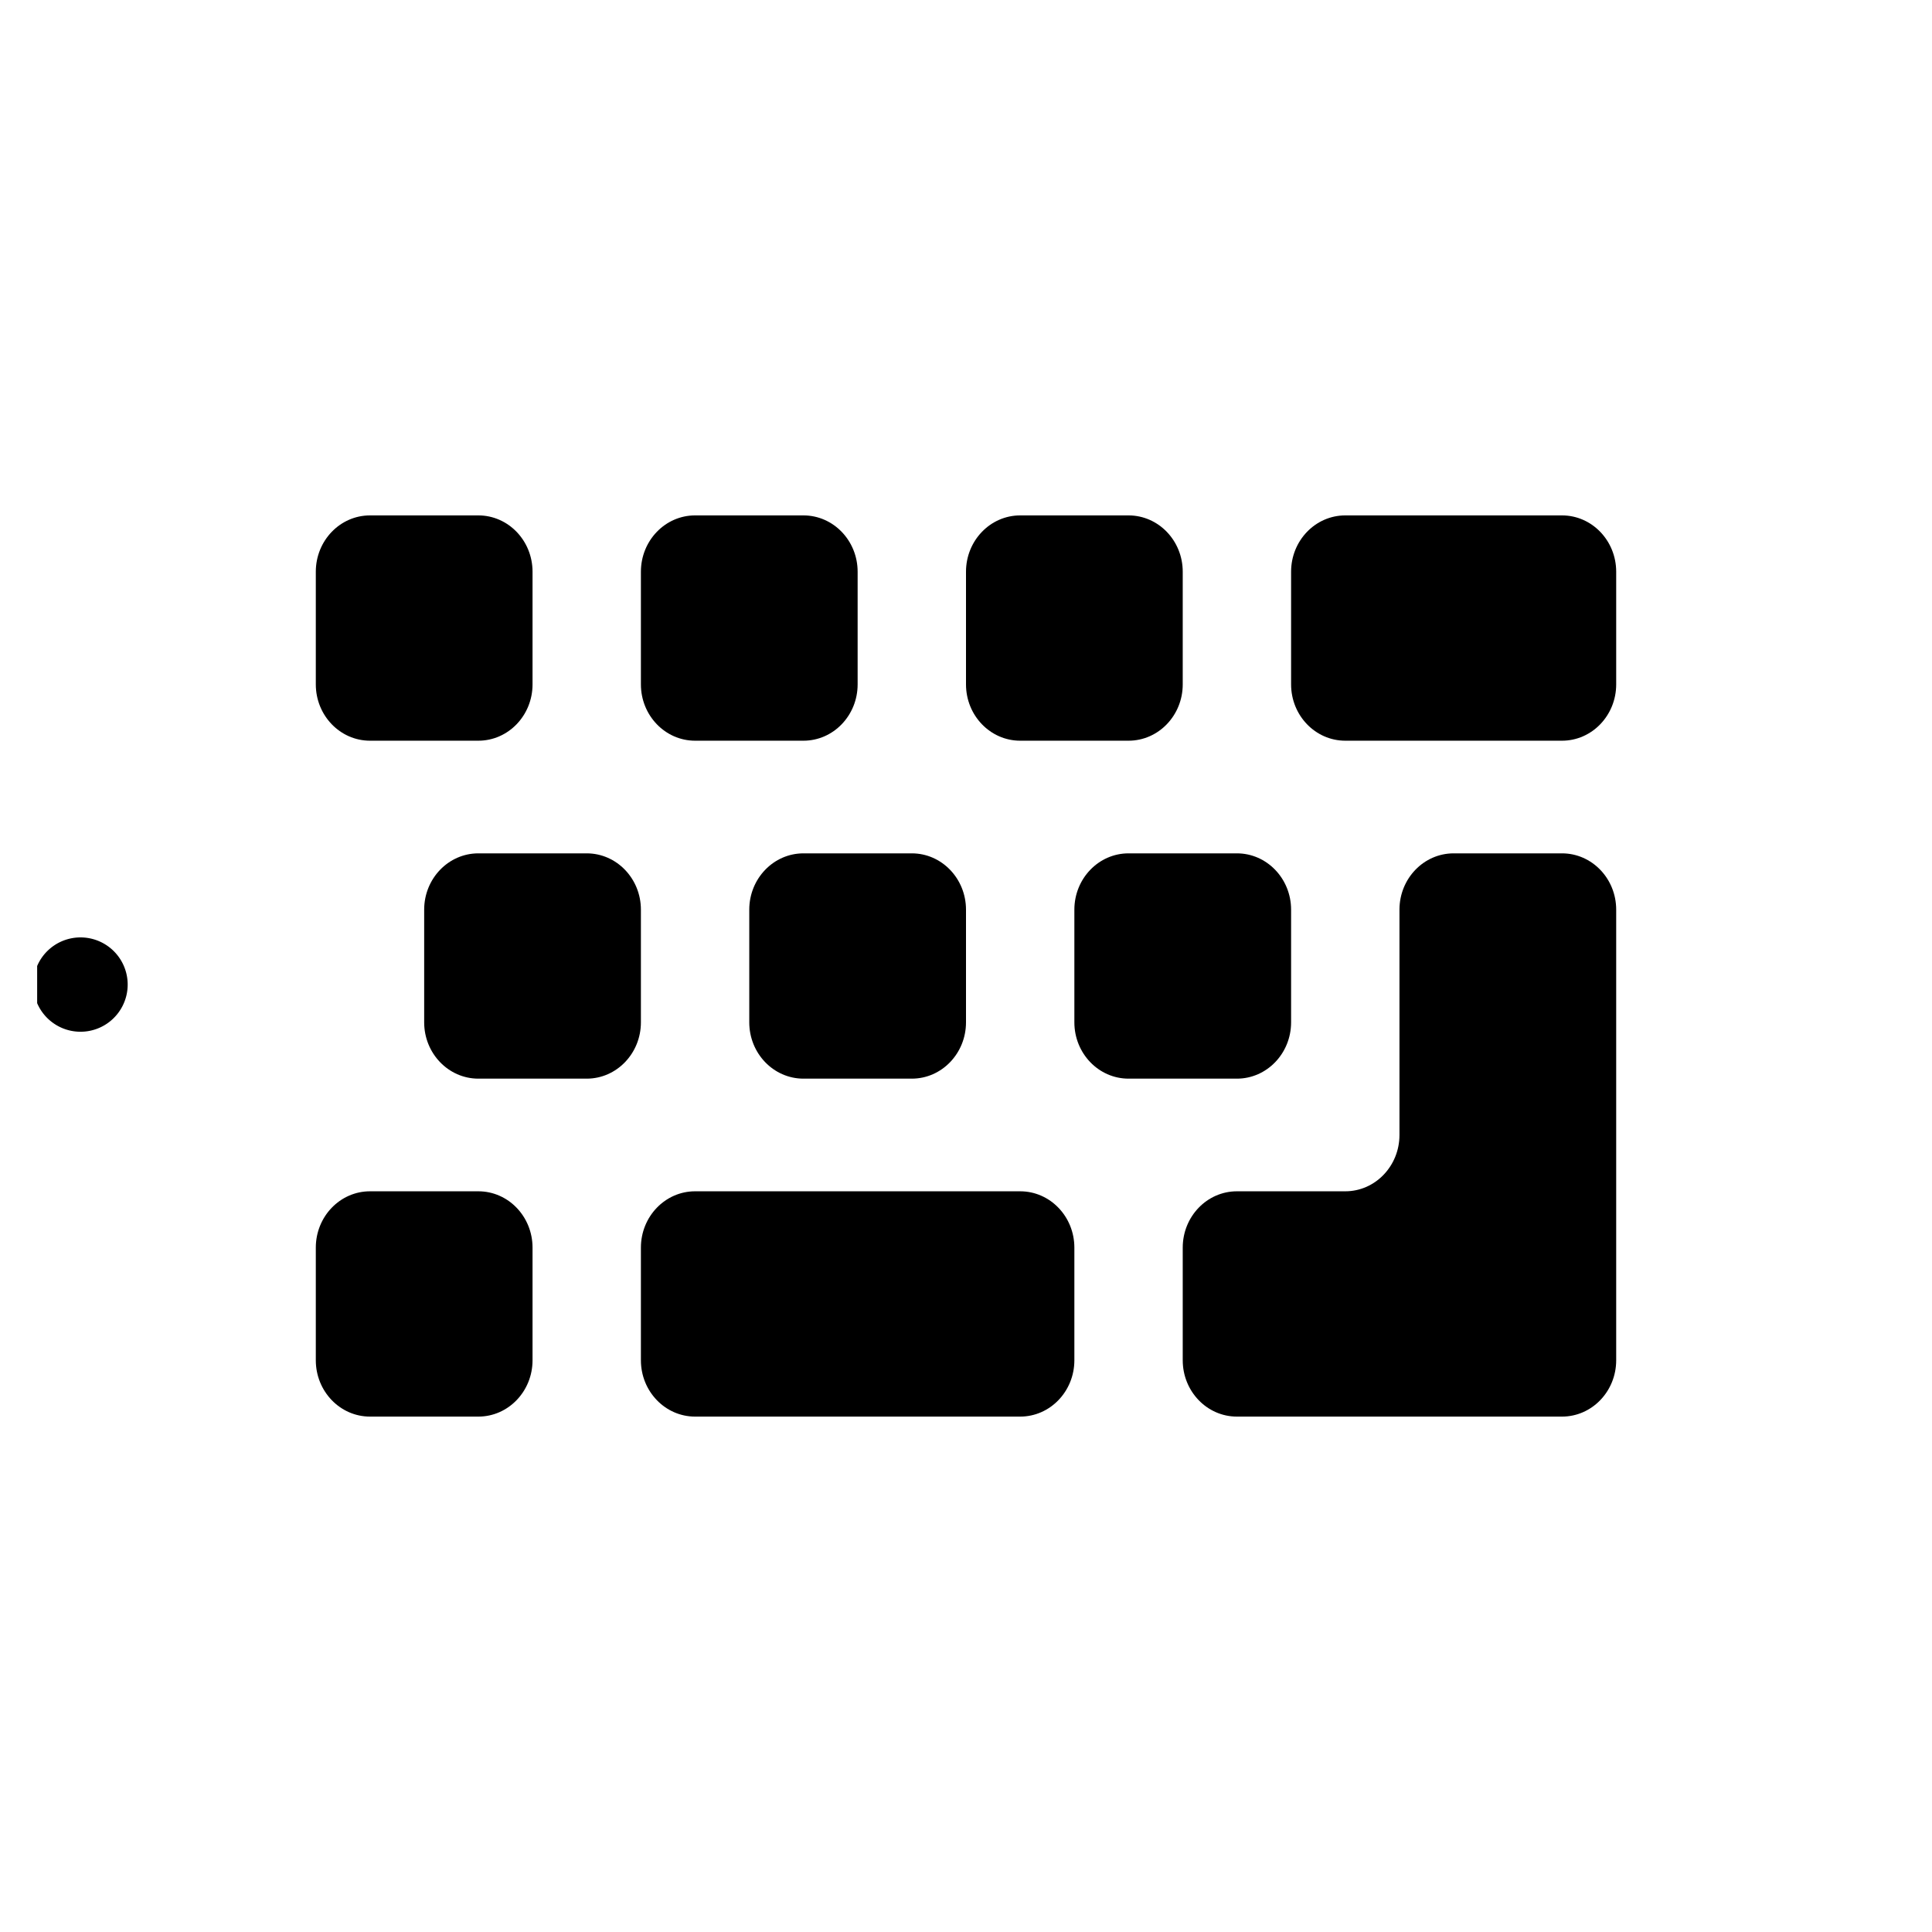 <?xml version="1.0" standalone="no"?>
<!DOCTYPE svg PUBLIC "-//W3C//DTD SVG 1.1//EN" "http://www.w3.org/Graphics/SVG/1.1/DTD/svg11.dtd">
<svg t="1716636561960" class="icon" viewBox="0 0 1024 1024" version="1.1" xmlns="http://www.w3.org/2000/svg" p-id="8021"
  xmlns:xlink="http://www.w3.org/1999/xlink">
  <path fill='currentColor' d="M19.692 512A25 25 0 1 1 19.692 531.692Z" p-id="8022"></path>
  <path fill='currentColor'
    d="M512 303.028C512 286.549 524.866 273.175 540.718 273.175L598.154 273.175C614.006 273.175 626.872 286.549 626.872 303.028L626.872 362.734C626.872 379.213 614.006 392.587 598.154 392.587L540.718 392.587C524.866 392.587 512 379.213 512 362.734L512 303.028 512 303.028ZM512 482.147 512 541.853C512 558.332 499.134 571.706 483.282 571.706L425.846 571.706C409.994 571.706 397.128 558.332 397.128 541.853L397.128 482.147C397.128 465.668 409.994 452.294 425.846 452.294L483.282 452.294C499.134 452.294 512 465.668 512 482.147L512 482.147ZM339.692 303.028C339.692 286.549 352.558 273.175 368.41 273.175L425.846 273.175C441.698 273.175 454.564 286.549 454.564 303.028L454.564 362.734C454.564 379.213 441.698 392.587 425.846 392.587L368.41 392.587C352.558 392.587 339.692 379.213 339.692 362.734L339.692 303.028 339.692 303.028ZM167.385 303.028C167.385 286.549 180.25 273.175 196.103 273.175L253.538 273.175C269.391 273.175 282.256 286.549 282.256 303.028L282.256 362.734C282.256 379.213 269.391 392.587 253.538 392.587L196.103 392.587C180.25 392.587 167.385 379.213 167.385 362.734L167.385 303.028 167.385 303.028ZM282.256 720.972C282.256 737.451 269.391 750.825 253.538 750.825L196.103 750.825C180.25 750.825 167.385 737.451 167.385 720.972L167.385 661.266C167.385 644.787 180.25 631.413 196.103 631.413L253.538 631.413C269.391 631.413 282.256 644.787 282.256 661.266L282.256 720.972 282.256 720.972ZM310.974 571.706 253.538 571.706C237.686 571.706 224.821 558.332 224.821 541.853L224.821 482.147C224.821 465.668 237.686 452.294 253.538 452.294L310.974 452.294C326.827 452.294 339.692 465.668 339.692 482.147L339.692 541.853C339.692 558.332 326.827 571.706 310.974 571.706L310.974 571.706ZM569.436 720.972C569.436 737.451 556.57 750.825 540.718 750.825L368.41 750.825C352.558 750.825 339.692 737.451 339.692 720.972L339.692 661.266C339.692 644.787 352.558 631.413 368.41 631.413L540.718 631.413C556.57 631.413 569.436 644.787 569.436 661.266L569.436 720.972 569.436 720.972ZM569.436 541.853 569.436 482.147C569.436 465.668 582.302 452.294 598.154 452.294L655.59 452.294C671.442 452.294 684.308 465.668 684.308 482.147L684.308 541.853C684.308 558.332 671.442 571.706 655.59 571.706L598.154 571.706C582.302 571.706 569.436 558.332 569.436 541.853L569.436 541.853ZM856.615 720.972C856.615 737.451 843.75 750.825 827.897 750.825L655.59 750.825C639.737 750.825 626.872 737.451 626.872 720.972L626.872 661.266C626.872 644.787 639.737 631.413 655.59 631.413L713.026 631.413C728.878 631.413 741.744 618.038 741.744 601.56L741.744 482.147C741.744 465.668 754.609 452.294 770.462 452.294L827.897 452.294C843.75 452.294 856.615 465.668 856.615 482.147L856.615 720.972 856.615 720.972ZM856.615 362.734C856.615 379.213 843.75 392.587 827.897 392.587L713.026 392.587C697.173 392.587 684.308 379.213 684.308 362.734L684.308 303.028C684.308 286.549 697.173 273.175 713.026 273.175L827.897 273.175C843.75 273.175 856.615 286.549 856.615 303.028L856.615 362.734 856.615 362.734Z"
    p-id="8023"></path>
</svg>
